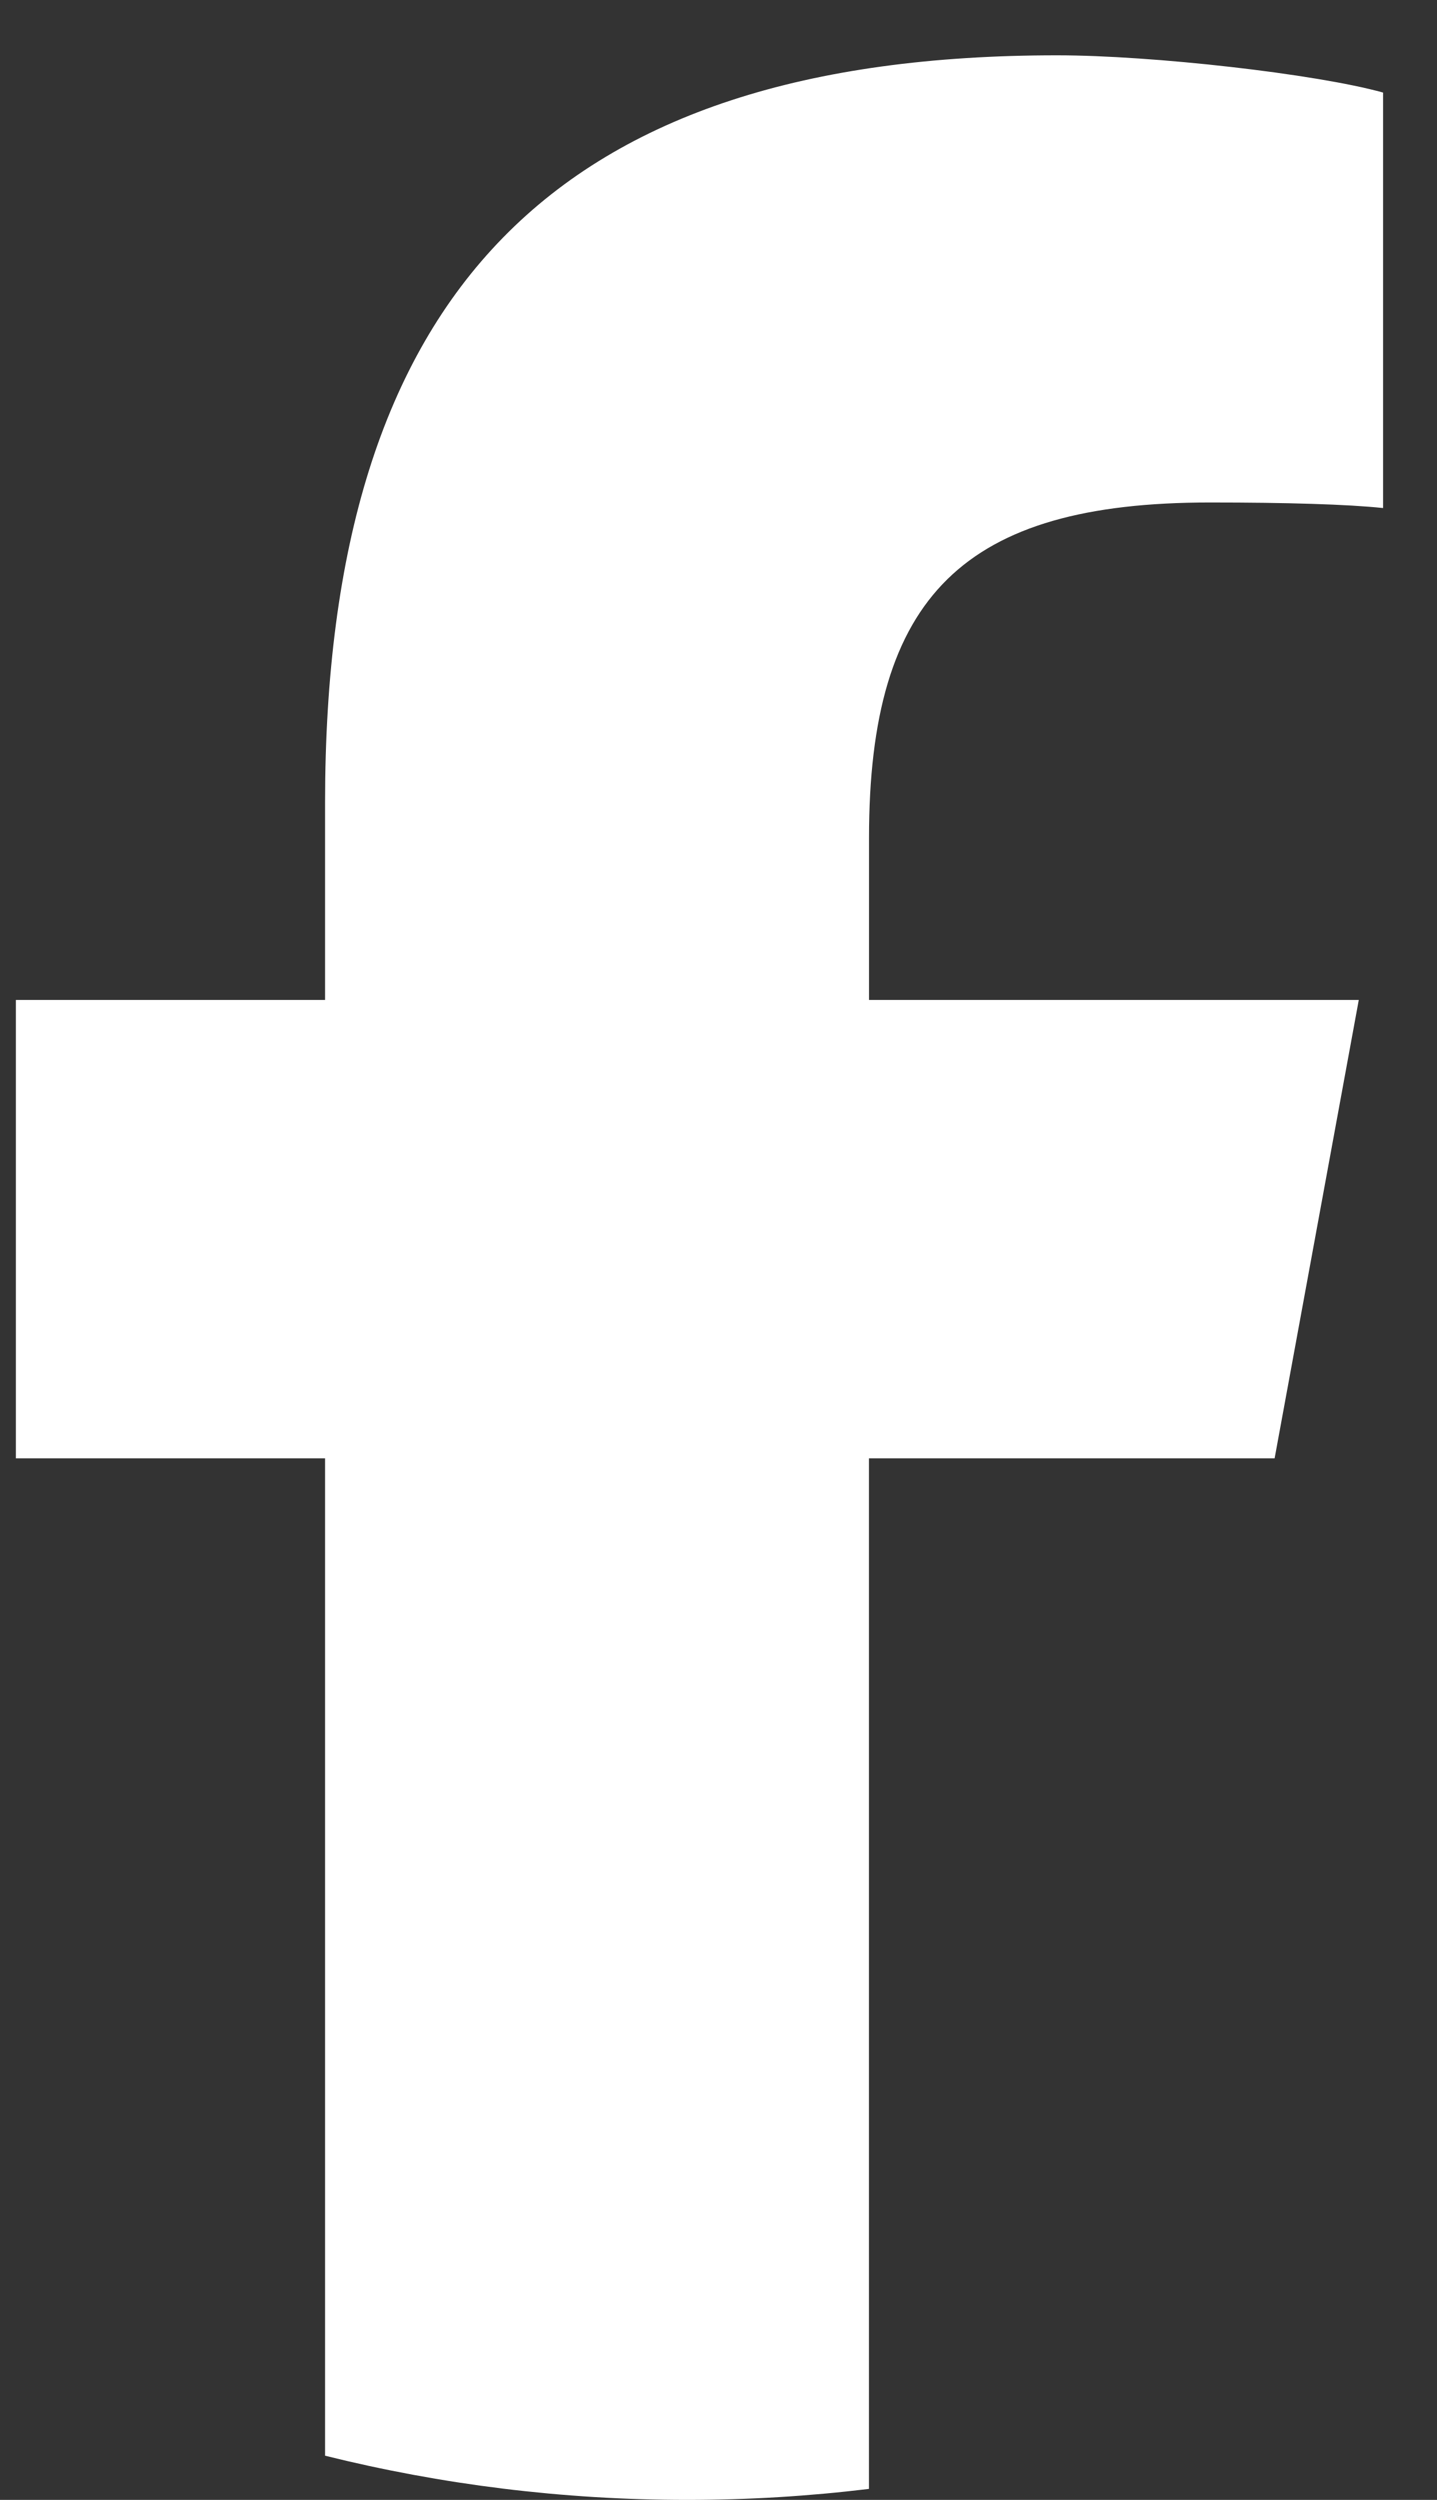 <svg width="23" height="40" viewBox="0 0 23 40" fill="none" xmlns="http://www.w3.org/2000/svg">
<rect x="0" y="0" width="23" height="40" fill="#333333" stroke="none"/>
<path d="M20.401 23.334L21.748 16H13.909V13.406C13.909 9.531 15.43 8.04 19.365 8.04C20.587 8.04 21.571 8.069 22.137 8.129V1.481C21.064 1.182 18.44 0.885 16.919 0.885C8.9 0.885 5.203 4.671 5.203 12.84V16H0.254V23.334H5.203V39.293C7.059 39.754 9.001 40 11 40C11.984 40 12.955 39.94 13.908 39.824V23.334H20.401H20.401Z" fill="white"/>
</svg>
